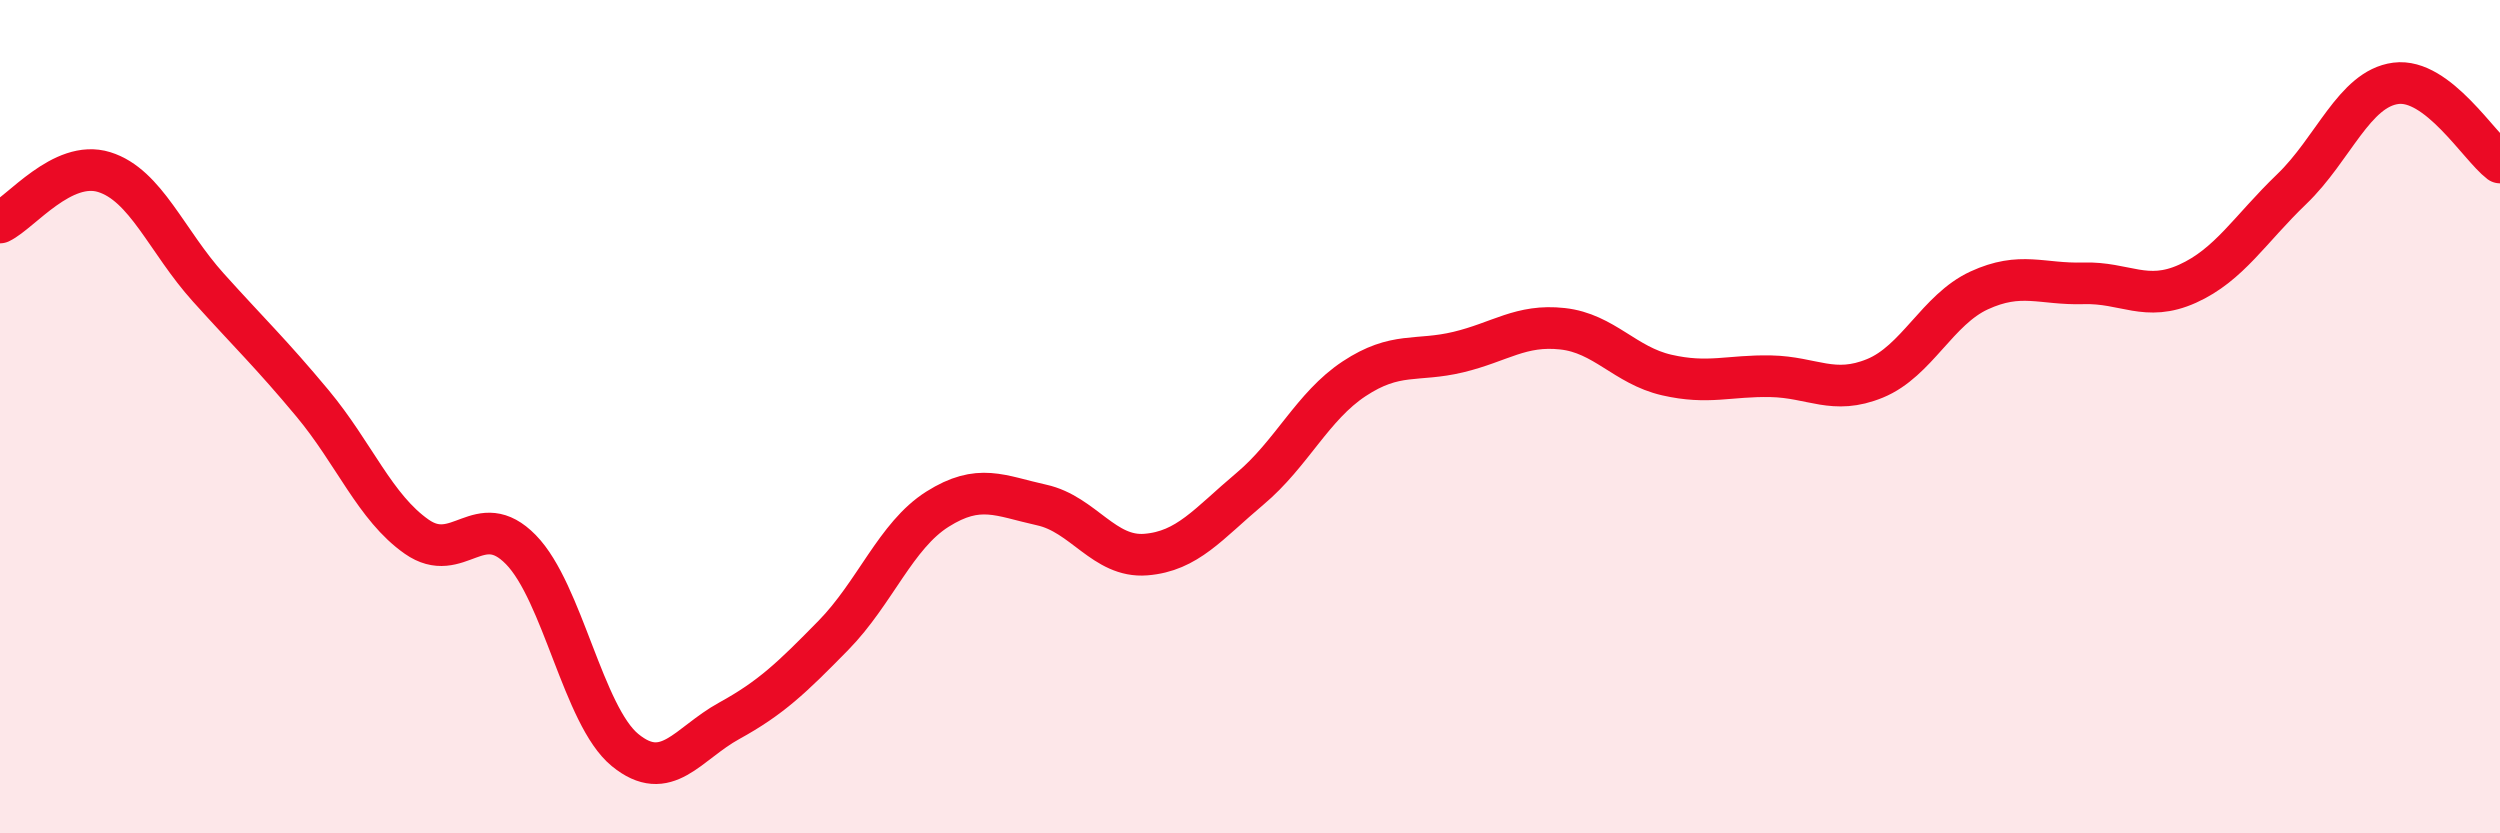 
    <svg width="60" height="20" viewBox="0 0 60 20" xmlns="http://www.w3.org/2000/svg">
      <path
        d="M 0,5.34 C 0.5,5.1 1.5,3.82 2.5,4.13 C 3.5,4.44 4,5.79 5,6.9 C 6,8.01 6.5,8.48 7.5,9.68 C 8.5,10.88 9,12.18 10,12.88 C 11,13.58 11.5,12.17 12.5,13.19 C 13.5,14.21 14,17.18 15,18 C 16,18.82 16.5,17.85 17.5,17.3 C 18.5,16.75 19,16.27 20,15.25 C 21,14.23 21.5,12.85 22.5,12.22 C 23.5,11.59 24,11.9 25,12.12 C 26,12.34 26.5,13.39 27.5,13.31 C 28.5,13.23 29,12.57 30,11.73 C 31,10.89 31.5,9.75 32.5,9.09 C 33.5,8.43 34,8.69 35,8.45 C 36,8.21 36.5,7.78 37.5,7.89 C 38.5,8 39,8.77 40,9 C 41,9.23 41.5,9.01 42.5,9.03 C 43.5,9.05 44,9.49 45,9.08 C 46,8.67 46.5,7.43 47.5,6.97 C 48.5,6.51 49,6.83 50,6.8 C 51,6.77 51.5,7.26 52.5,6.81 C 53.5,6.36 54,5.5 55,4.54 C 56,3.58 56.5,2.13 57.5,2 C 58.5,1.87 59.5,3.52 60,3.9L60 20L0 20Z"
        fill="#EB0A25"
        opacity="0.1"
        stroke-linecap="round"
        stroke-linejoin="round"
      />
      <path
        d="M 0,5.34 C 0.5,5.1 1.5,3.82 2.5,4.13 C 3.5,4.44 4,5.79 5,6.9 C 6,8.01 6.5,8.48 7.5,9.68 C 8.5,10.88 9,12.18 10,12.88 C 11,13.58 11.5,12.17 12.5,13.19 C 13.5,14.21 14,17.18 15,18 C 16,18.82 16.5,17.85 17.5,17.3 C 18.5,16.75 19,16.27 20,15.25 C 21,14.23 21.5,12.85 22.5,12.22 C 23.5,11.59 24,11.9 25,12.12 C 26,12.34 26.5,13.39 27.5,13.31 C 28.5,13.23 29,12.57 30,11.73 C 31,10.89 31.5,9.75 32.5,9.09 C 33.5,8.43 34,8.69 35,8.45 C 36,8.21 36.5,7.78 37.5,7.89 C 38.5,8 39,8.77 40,9 C 41,9.23 41.5,9.01 42.5,9.03 C 43.5,9.05 44,9.49 45,9.08 C 46,8.67 46.5,7.43 47.5,6.97 C 48.5,6.51 49,6.83 50,6.8 C 51,6.77 51.5,7.26 52.5,6.81 C 53.5,6.36 54,5.5 55,4.54 C 56,3.58 56.5,2.13 57.5,2 C 58.5,1.87 59.5,3.52 60,3.9"
        stroke="#EB0A25"
        stroke-width="1"
        fill="none"
        stroke-linecap="round"
        stroke-linejoin="round"
      />
    </svg>
  